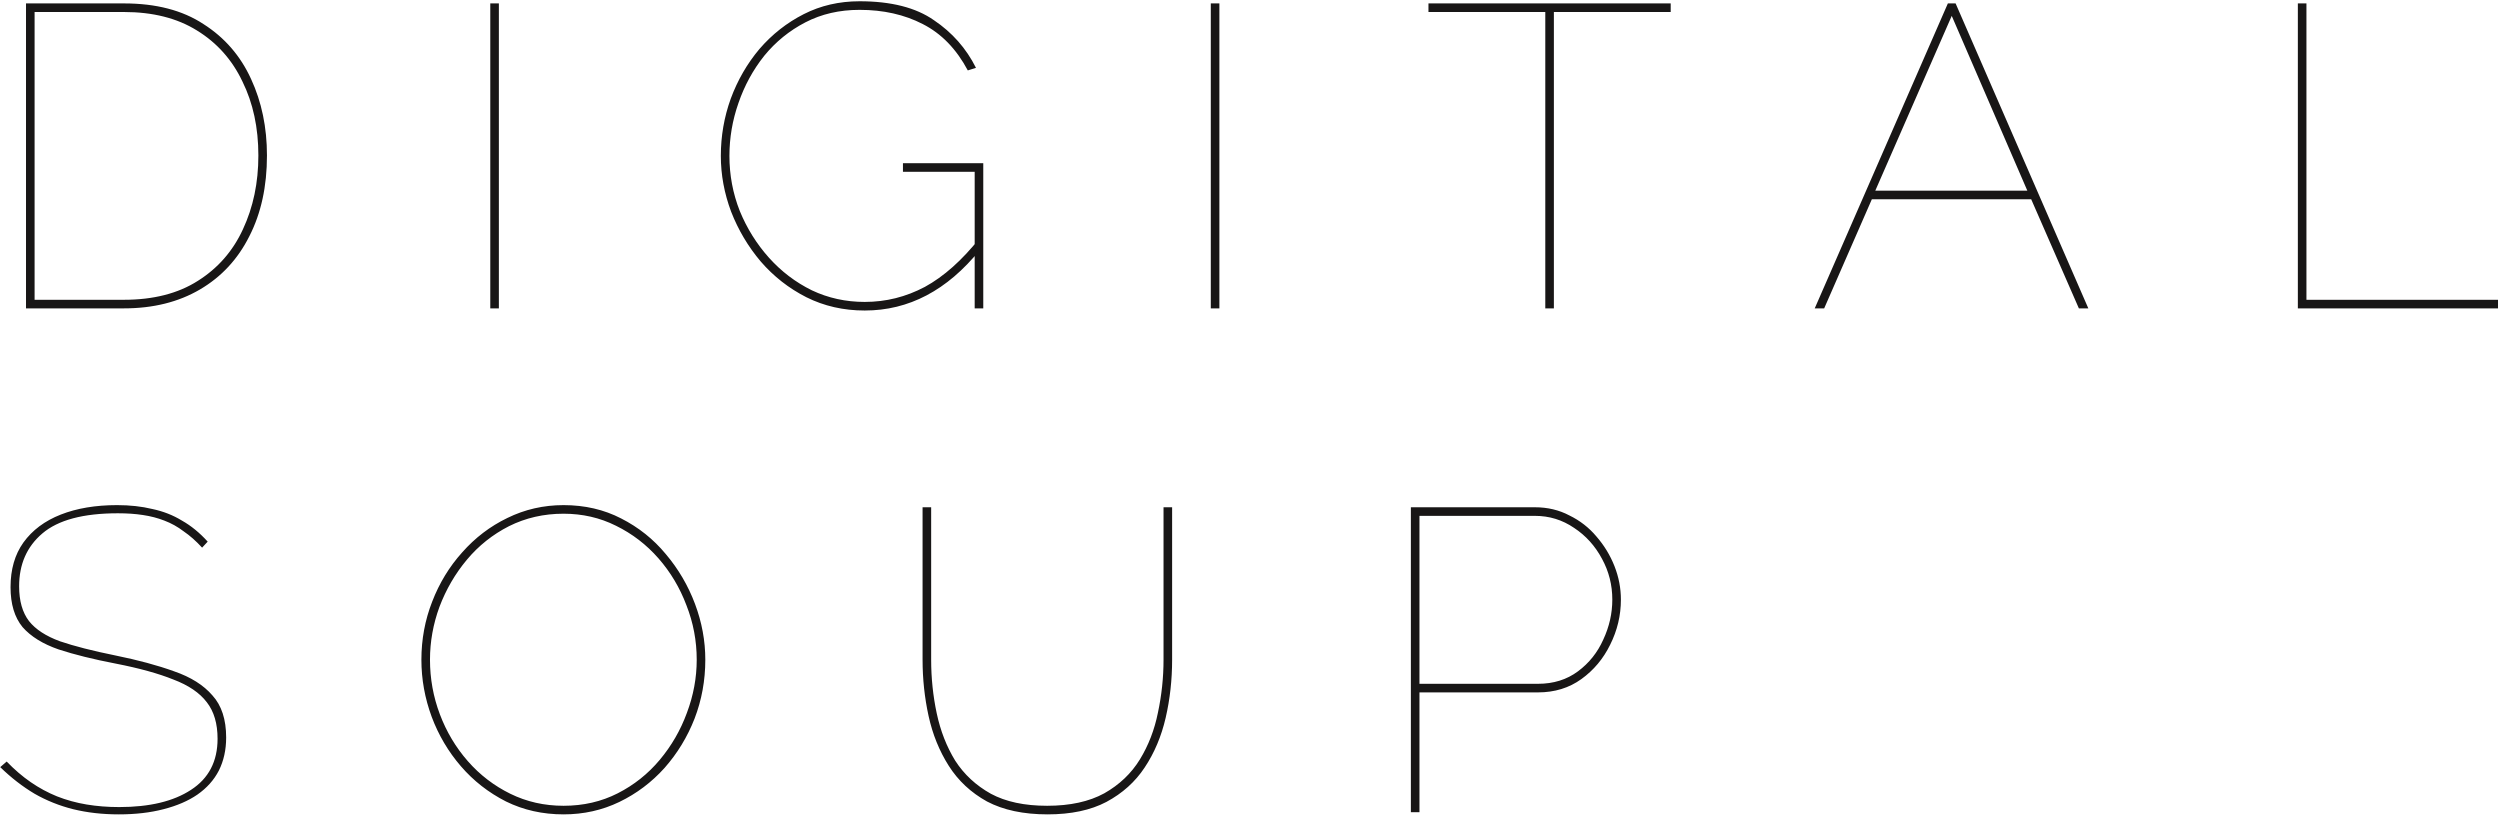 <?xml version="1.0" encoding="UTF-8"?> <svg xmlns="http://www.w3.org/2000/svg" width="908" height="296" viewBox="0 0 908 296" fill="none"><path d="M9.444 112V1.24H45.012C56.66 1.24 66.28 3.736 73.872 8.728C81.568 13.616 87.34 20.272 91.188 28.696C95.036 37.016 96.96 46.272 96.96 56.464C96.96 67.696 94.828 77.472 90.564 85.792C86.404 94.112 80.424 100.56 72.624 105.136C64.824 109.712 55.62 112 45.012 112H9.444ZM93.84 56.464C93.84 46.376 91.916 37.432 88.068 29.632C84.324 21.728 78.812 15.54 71.532 11.068C64.356 6.596 55.516 4.36 45.012 4.36H12.564V108.88H45.012C55.724 108.88 64.668 106.592 71.844 102.016C79.124 97.44 84.584 91.2 88.224 83.296C91.968 75.288 93.84 66.344 93.84 56.464ZM178.07 112V1.24H181.19V112H178.07ZM314.067 112.78C306.371 112.78 299.299 111.168 292.851 107.944C286.507 104.72 280.995 100.404 276.315 94.996C271.739 89.588 268.151 83.556 265.551 76.9C263.055 70.244 261.807 63.484 261.807 56.62C261.807 49.444 263.003 42.528 265.395 35.872C267.891 29.112 271.375 23.08 275.847 17.776C280.423 12.472 285.779 8.26 291.915 5.14C298.051 2.02 304.811 0.46 312.195 0.46C323.635 0.46 332.631 2.748 339.183 7.324C345.839 11.796 350.935 17.568 354.471 24.64L351.507 25.576C347.347 17.776 341.887 12.16 335.127 8.728C328.471 5.296 320.827 3.58 312.195 3.58C304.915 3.58 298.363 5.088 292.539 8.104C286.715 11.12 281.723 15.176 277.563 20.272C273.507 25.368 270.387 31.088 268.203 37.432C266.019 43.672 264.927 50.068 264.927 56.62C264.927 63.588 266.175 70.244 268.671 76.588C271.271 82.932 274.807 88.6 279.279 93.592C283.751 98.584 288.951 102.536 294.879 105.448C300.807 108.256 307.203 109.66 314.067 109.66C321.763 109.66 329.043 107.84 335.907 104.2C342.771 100.456 349.427 94.528 355.875 86.416V90.784C344.019 105.448 330.083 112.78 314.067 112.78ZM354.003 62.392H327.951V59.272H357.123V112H354.003V62.392ZM439.76 112V1.24H442.88V112H439.76ZM606.801 4.36H564.369V112H561.249V4.36H518.817V1.24H606.801V4.36ZM707.467 1.24H710.275L758.479 112H755.047L737.731 72.376H679.855L662.539 112H659.107L707.467 1.24ZM736.327 69.256L708.871 5.764L681.103 69.256H736.327ZM834.58 112V1.24H837.7V108.88H907.276V112H834.58ZM73.404 198.904C71.22 196.512 68.984 194.536 66.696 192.976C64.512 191.312 62.172 190.012 59.676 189.076C57.284 188.14 54.684 187.464 51.876 187.048C49.172 186.632 46.156 186.424 42.828 186.424C30.244 186.424 21.092 188.868 15.372 193.756C9.756 198.54 6.948 204.936 6.948 212.944C6.948 218.248 8.144 222.46 10.536 225.58C12.928 228.596 16.672 231.04 21.768 232.912C26.968 234.68 33.676 236.396 41.892 238.06C50.108 239.724 57.232 241.648 63.264 243.832C69.296 245.912 73.924 248.824 77.148 252.568C80.476 256.208 82.14 261.304 82.14 267.856C82.14 272.328 81.256 276.332 79.488 279.868C77.72 283.3 75.12 286.212 71.688 288.604C68.36 290.892 64.252 292.66 59.364 293.908C54.58 295.156 49.172 295.78 43.14 295.78C37.212 295.78 31.7 295.156 26.604 293.908C21.612 292.66 16.932 290.788 12.564 288.292C8.196 285.692 4.036 282.468 0.084 278.62L2.424 276.592C5.232 279.504 8.144 282 11.16 284.08C14.176 286.16 17.348 287.876 20.676 289.228C24.108 290.58 27.696 291.568 31.44 292.192C35.184 292.816 39.136 293.128 43.296 293.128C54.32 293.128 63.004 291.048 69.348 286.888C75.796 282.728 79.02 276.54 79.02 268.324C79.02 262.812 77.72 258.392 75.12 255.064C72.52 251.632 68.464 248.876 62.952 246.796C57.544 244.612 50.576 242.688 42.048 241.024C33.936 239.464 27.02 237.748 21.3 235.876C15.58 233.9 11.212 231.196 8.196 227.764C5.284 224.228 3.828 219.392 3.828 213.256C3.828 206.808 5.388 201.4 8.508 197.032C11.732 192.56 16.256 189.18 22.08 186.892C27.904 184.604 34.716 183.46 42.516 183.46C47.196 183.46 51.46 183.928 55.308 184.864C59.26 185.696 62.848 187.1 66.072 189.076C69.4 190.948 72.52 193.496 75.432 196.72L73.404 198.904ZM204.688 295.78C197.096 295.78 190.128 294.22 183.784 291.1C177.44 287.876 171.98 283.612 167.404 278.308C162.828 273.004 159.292 267.024 156.796 260.368C154.3 253.608 153.052 246.692 153.052 239.62C153.052 232.236 154.352 225.216 156.952 218.56C159.552 211.8 163.192 205.82 167.872 200.62C172.552 195.316 178.012 191.156 184.252 188.14C190.596 185.02 197.408 183.46 204.688 183.46C212.384 183.46 219.352 185.072 225.592 188.296C231.936 191.52 237.344 195.836 241.816 201.244C246.392 206.652 249.928 212.684 252.424 219.34C254.92 225.996 256.168 232.756 256.168 239.62C256.168 247.108 254.868 254.232 252.268 260.992C249.668 267.648 246.028 273.628 241.348 278.932C236.668 284.132 231.208 288.24 224.968 291.256C218.728 294.272 211.968 295.78 204.688 295.78ZM156.172 239.62C156.172 246.484 157.368 253.088 159.76 259.432C162.152 265.776 165.532 271.444 169.9 276.436C174.268 281.428 179.416 285.38 185.344 288.292C191.272 291.204 197.72 292.66 204.688 292.66C211.864 292.66 218.416 291.152 224.344 288.136C230.272 285.12 235.368 281.064 239.632 275.968C243.896 270.872 247.172 265.204 249.46 258.964C251.852 252.62 253.048 246.172 253.048 239.62C253.048 232.756 251.8 226.152 249.304 219.808C246.912 213.464 243.532 207.796 239.164 202.804C234.796 197.812 229.648 193.86 223.72 190.948C217.896 188.036 211.552 186.58 204.688 186.58C197.512 186.58 190.908 188.088 184.876 191.104C178.948 194.12 173.852 198.176 169.588 203.272C165.324 208.368 161.996 214.088 159.604 220.432C157.316 226.672 156.172 233.068 156.172 239.62ZM380.474 295.78C371.738 295.78 364.406 294.22 358.478 291.1C352.654 287.876 348.026 283.56 344.594 278.152C341.162 272.744 338.718 266.712 337.262 260.056C335.806 253.4 335.078 246.588 335.078 239.62V184.24H338.198V239.62C338.198 246.276 338.874 252.776 340.226 259.12C341.578 265.464 343.814 271.184 346.934 276.28C350.158 281.272 354.474 285.276 359.882 288.292C365.29 291.204 372.102 292.66 380.318 292.66C388.638 292.66 395.554 291.152 401.066 288.136C406.578 285.016 410.894 280.908 414.014 275.812C417.134 270.716 419.318 265.048 420.566 258.808C421.918 252.464 422.594 246.068 422.594 239.62V184.24H425.714V239.62C425.714 246.9 424.934 253.92 423.374 260.68C421.814 267.44 419.266 273.472 415.73 278.776C412.298 283.976 407.67 288.136 401.846 291.256C396.126 294.272 389.002 295.78 380.474 295.78ZM512.428 295V184.24H557.512C562.088 184.24 566.248 185.228 569.992 187.204C573.84 189.076 577.116 191.624 579.82 194.848C582.628 198.072 584.812 201.66 586.372 205.612C587.932 209.564 588.712 213.62 588.712 217.78C588.712 223.5 587.412 228.96 584.812 234.16C582.316 239.256 578.832 243.416 574.36 246.64C569.888 249.864 564.636 251.476 558.604 251.476H515.548V295H512.428ZM515.548 248.356H558.604C564.22 248.356 569.056 246.848 573.112 243.832C577.168 240.816 580.236 236.968 582.316 232.288C584.5 227.608 585.592 222.772 585.592 217.78C585.592 212.476 584.344 207.536 581.848 202.96C579.352 198.28 575.972 194.536 571.708 191.728C567.444 188.816 562.712 187.36 557.512 187.36H515.548V248.356Z" fill="#181616"></path></svg> 
